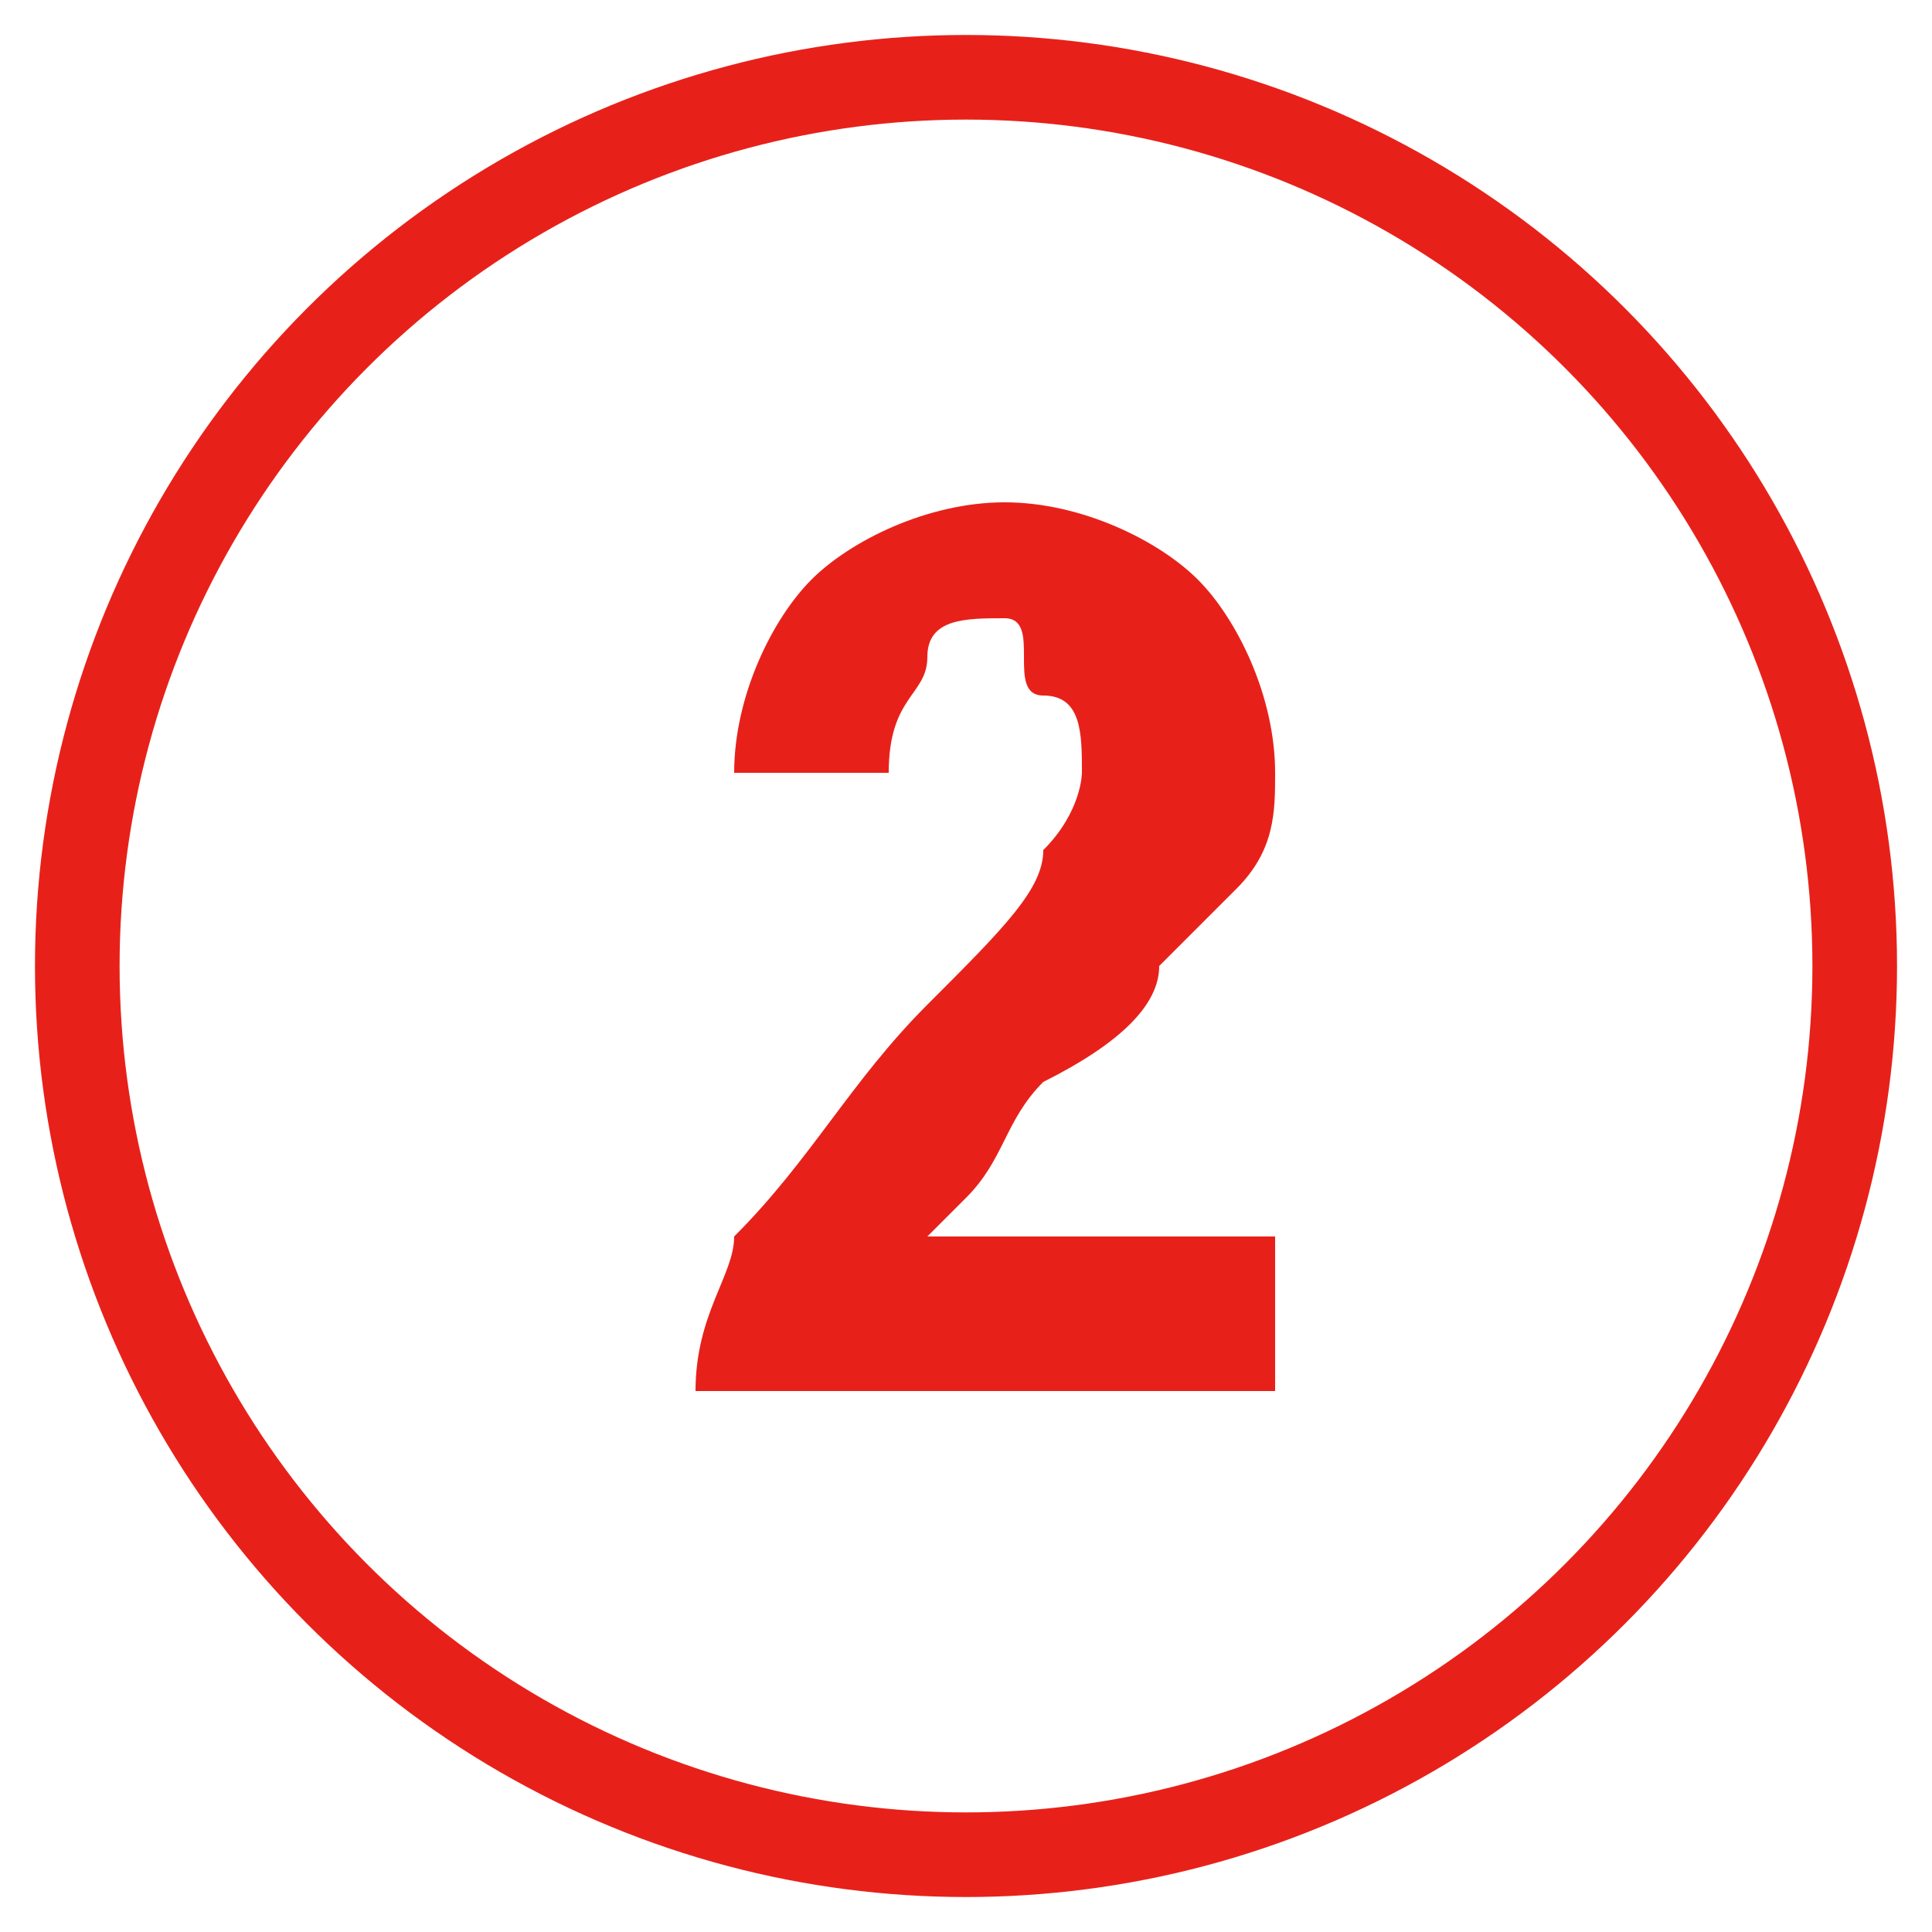 <?xml version="1.0" encoding="utf-8"?>
<!-- Generator: Adobe Illustrator 27.9.1, SVG Export Plug-In . SVG Version: 6.00 Build 0)  -->
<svg version="1.1" id="圖層_1" xmlns="http://www.w3.org/2000/svg" xmlns:xlink="http://www.w3.org/1999/xlink" x="0px" y="0px"
	 viewBox="0 0 5 5" style="enable-background:new 0 0 5 5;" xml:space="preserve">
<style type="text/css">
	.st0{fill:none;stroke:#E7211A;stroke-width:0.219;stroke-miterlimit:10;}
	.st1{enable-background:new    ;}
	.st2{fill:#E7211A;}
</style>
<circle class="st0" cx="2.5" cy="2.5" r="2.3"/>
<g>
	<g class="st1">
		<path class="st2" d="M3.3,3.2v0.4H1.8c0-0.2,0.1-0.3,0.1-0.4C2.1,3,2.2,2.8,2.4,2.6c0.2-0.2,0.3-0.3,0.3-0.4C2.8,2.1,2.8,2,2.8,2
			c0-0.1,0-0.2-0.1-0.2S2.7,1.6,2.6,1.6c-0.1,0-0.2,0-0.2,0.1c0,0.1-0.1,0.1-0.1,0.3L1.9,2c0-0.2,0.1-0.4,0.2-0.5
			c0.1-0.1,0.3-0.2,0.5-0.2c0.2,0,0.4,0.1,0.5,0.2c0.1,0.1,0.2,0.3,0.2,0.5c0,0.1,0,0.2-0.1,0.3S3.1,2.4,3,2.5
			c0,0.1-0.1,0.2-0.3,0.3C2.6,2.9,2.6,3,2.5,3.1c0,0-0.1,0.1-0.1,0.1H3.3z"/>
	</g>
</g>
</svg>
